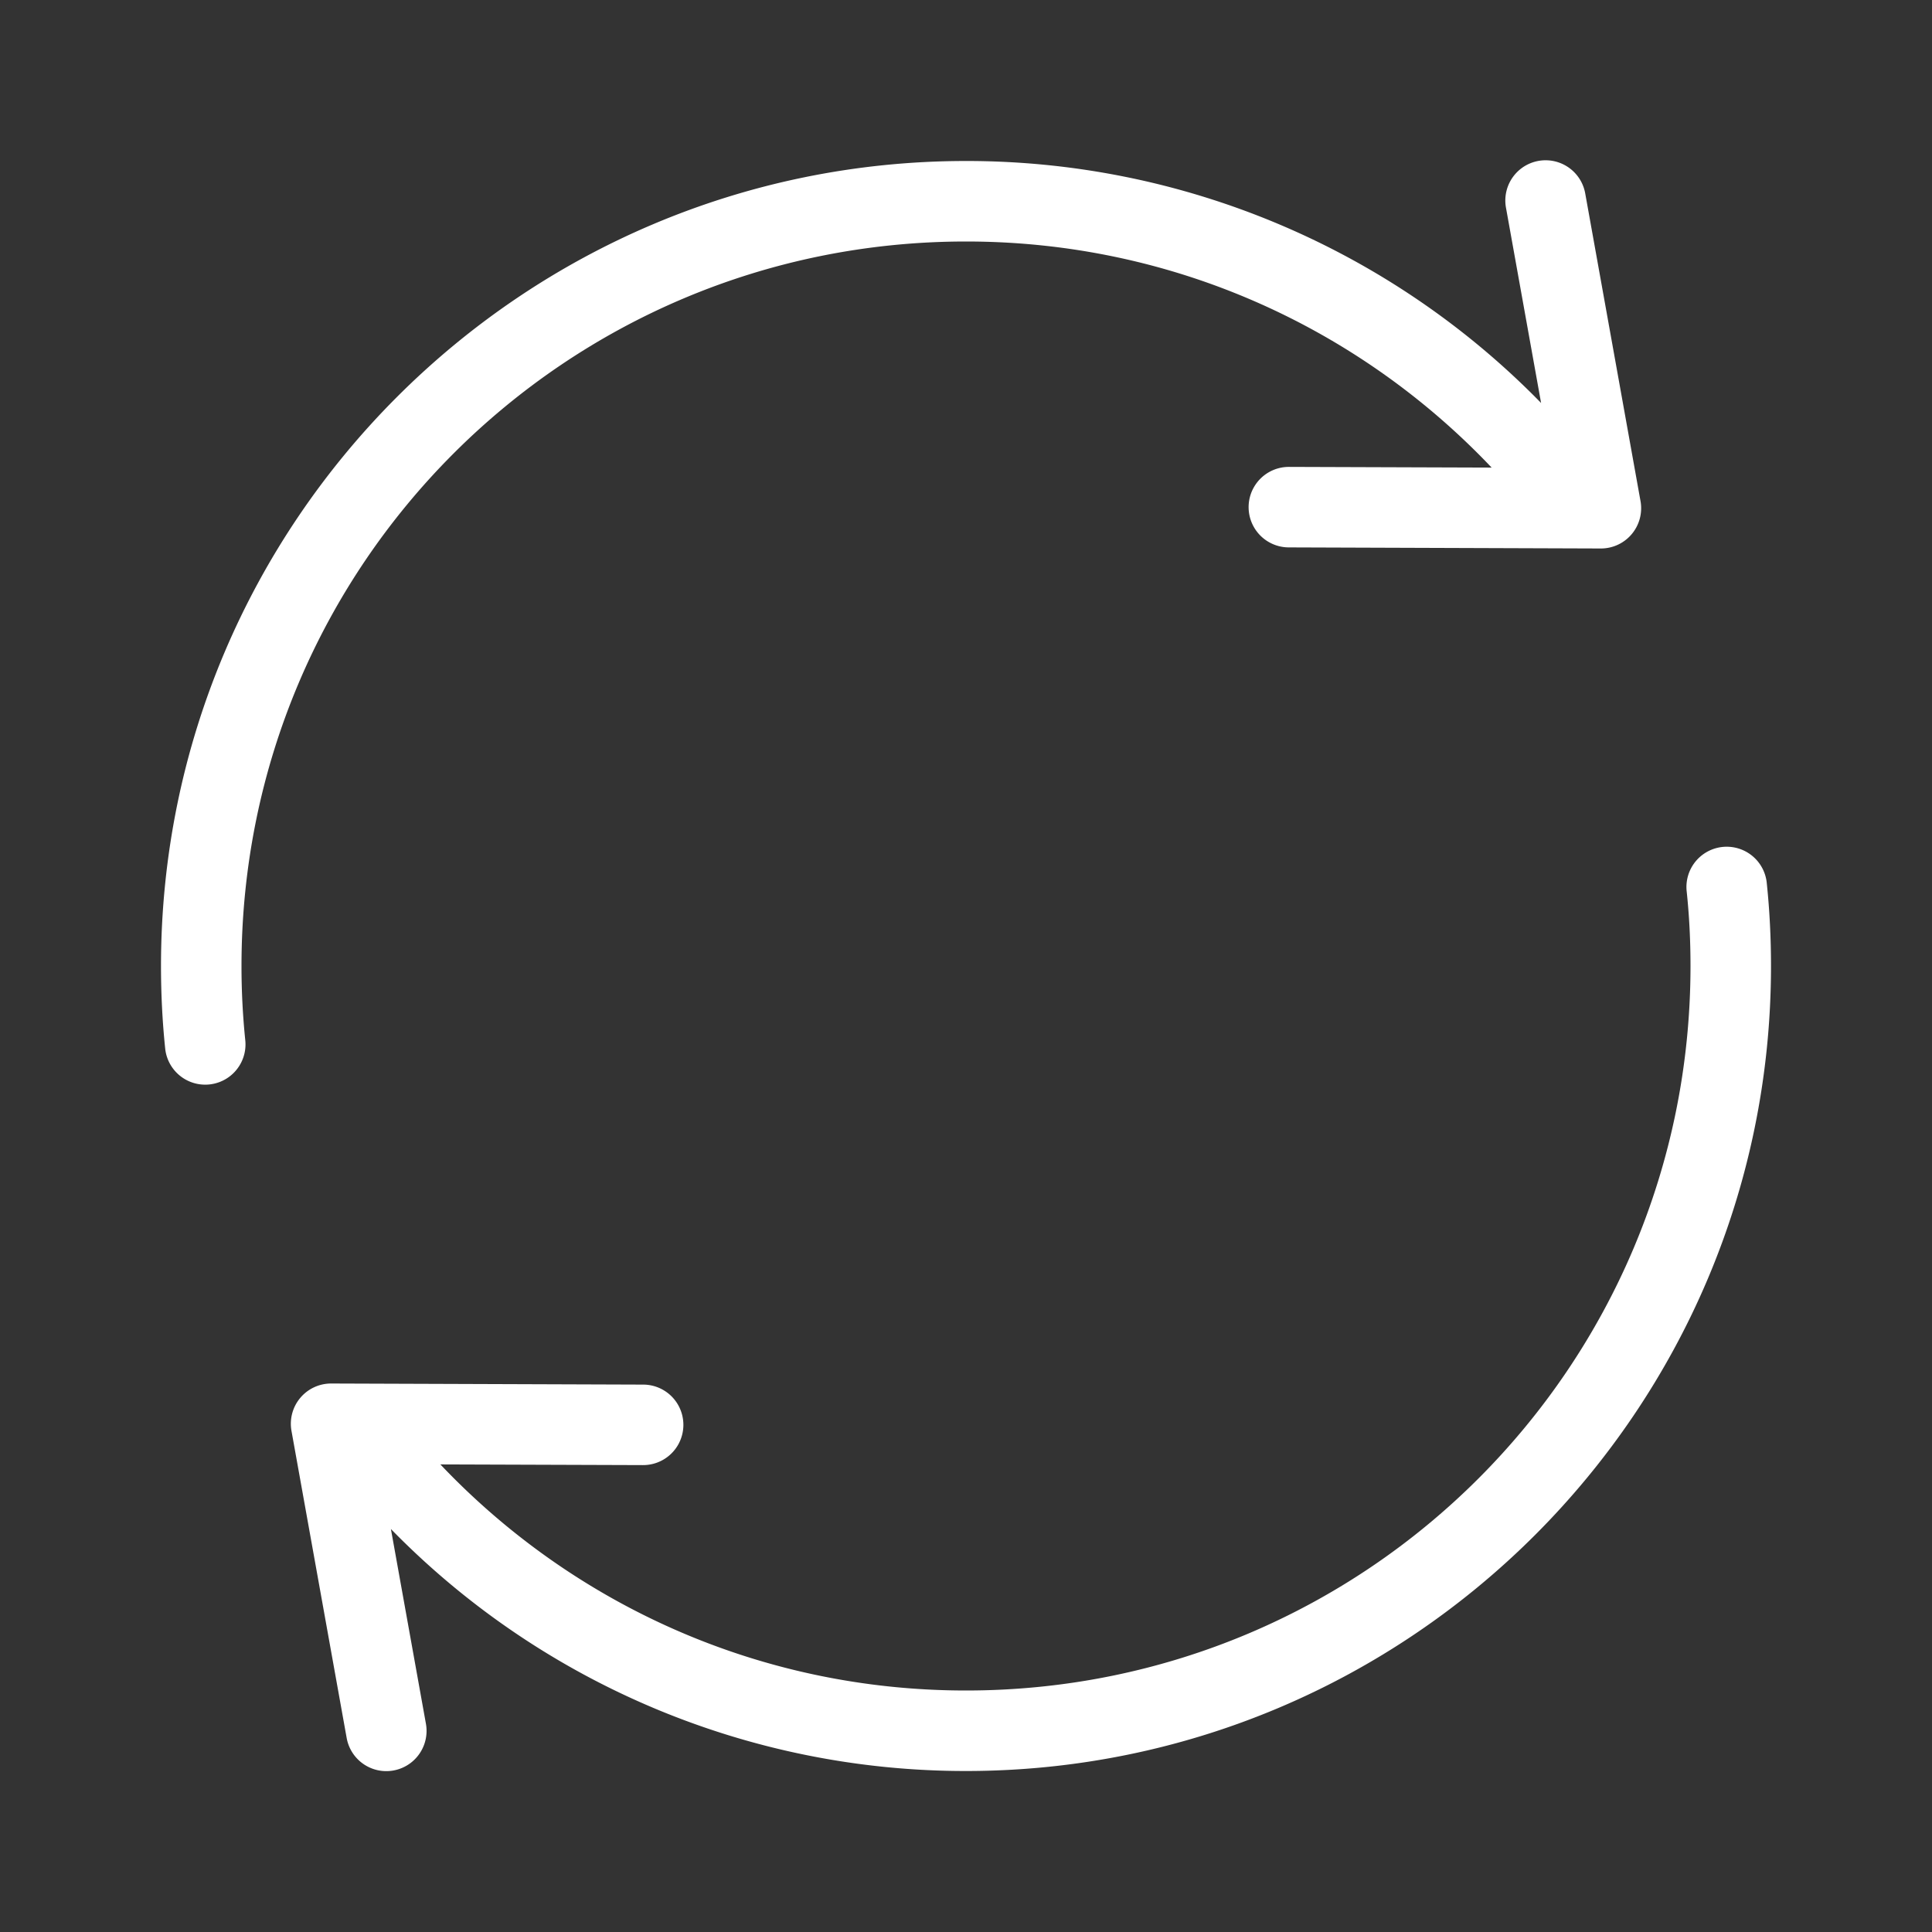 <svg xmlns="http://www.w3.org/2000/svg" width="48" height="48" fill="#FFF"><rect width="100%" height="100%" fill="#333333" stroke="none"/><path d="M38.406 3.982a1 1 0 0 0-.988 1.192l.87 4.838A19.947 19.947 0 0 0 24 4C12.967 4 4 12.967 4 24c0 .691.034 1.376.104 2.05a1 1 0 1 0 1.99-.204A17.994 17.994 0 0 1 6 24c0-9.953 8.047-18 18-18 5.148 0 9.78 2.159 13.059 5.617l-5.034-.017a1 1 0 1 0-.007 2l7.753.027a1 1 0 0 0 .987-1.178L39.387 4.82a1 1 0 0 0-.98-.838zm4.475 17.055a1 1 0 0 0-.975 1.117C41.97 22.76 42 23.375 42 24c0 9.953-8.047 18-18 18-5.148 0-9.78-2.159-13.059-5.617l5.034.017a1 1 0 1 0 .007-2l-7.753-.027a1 1 0 0 0-.987 1.178l1.371 7.629a1 1 0 1 0 1.969-.354l-.87-4.838A19.947 19.947 0 0 0 24 44c11.033 0 20-8.967 20-20 0-.691-.034-1.376-.104-2.05a1 1 0 0 0-1.015-.913z"/></svg>
